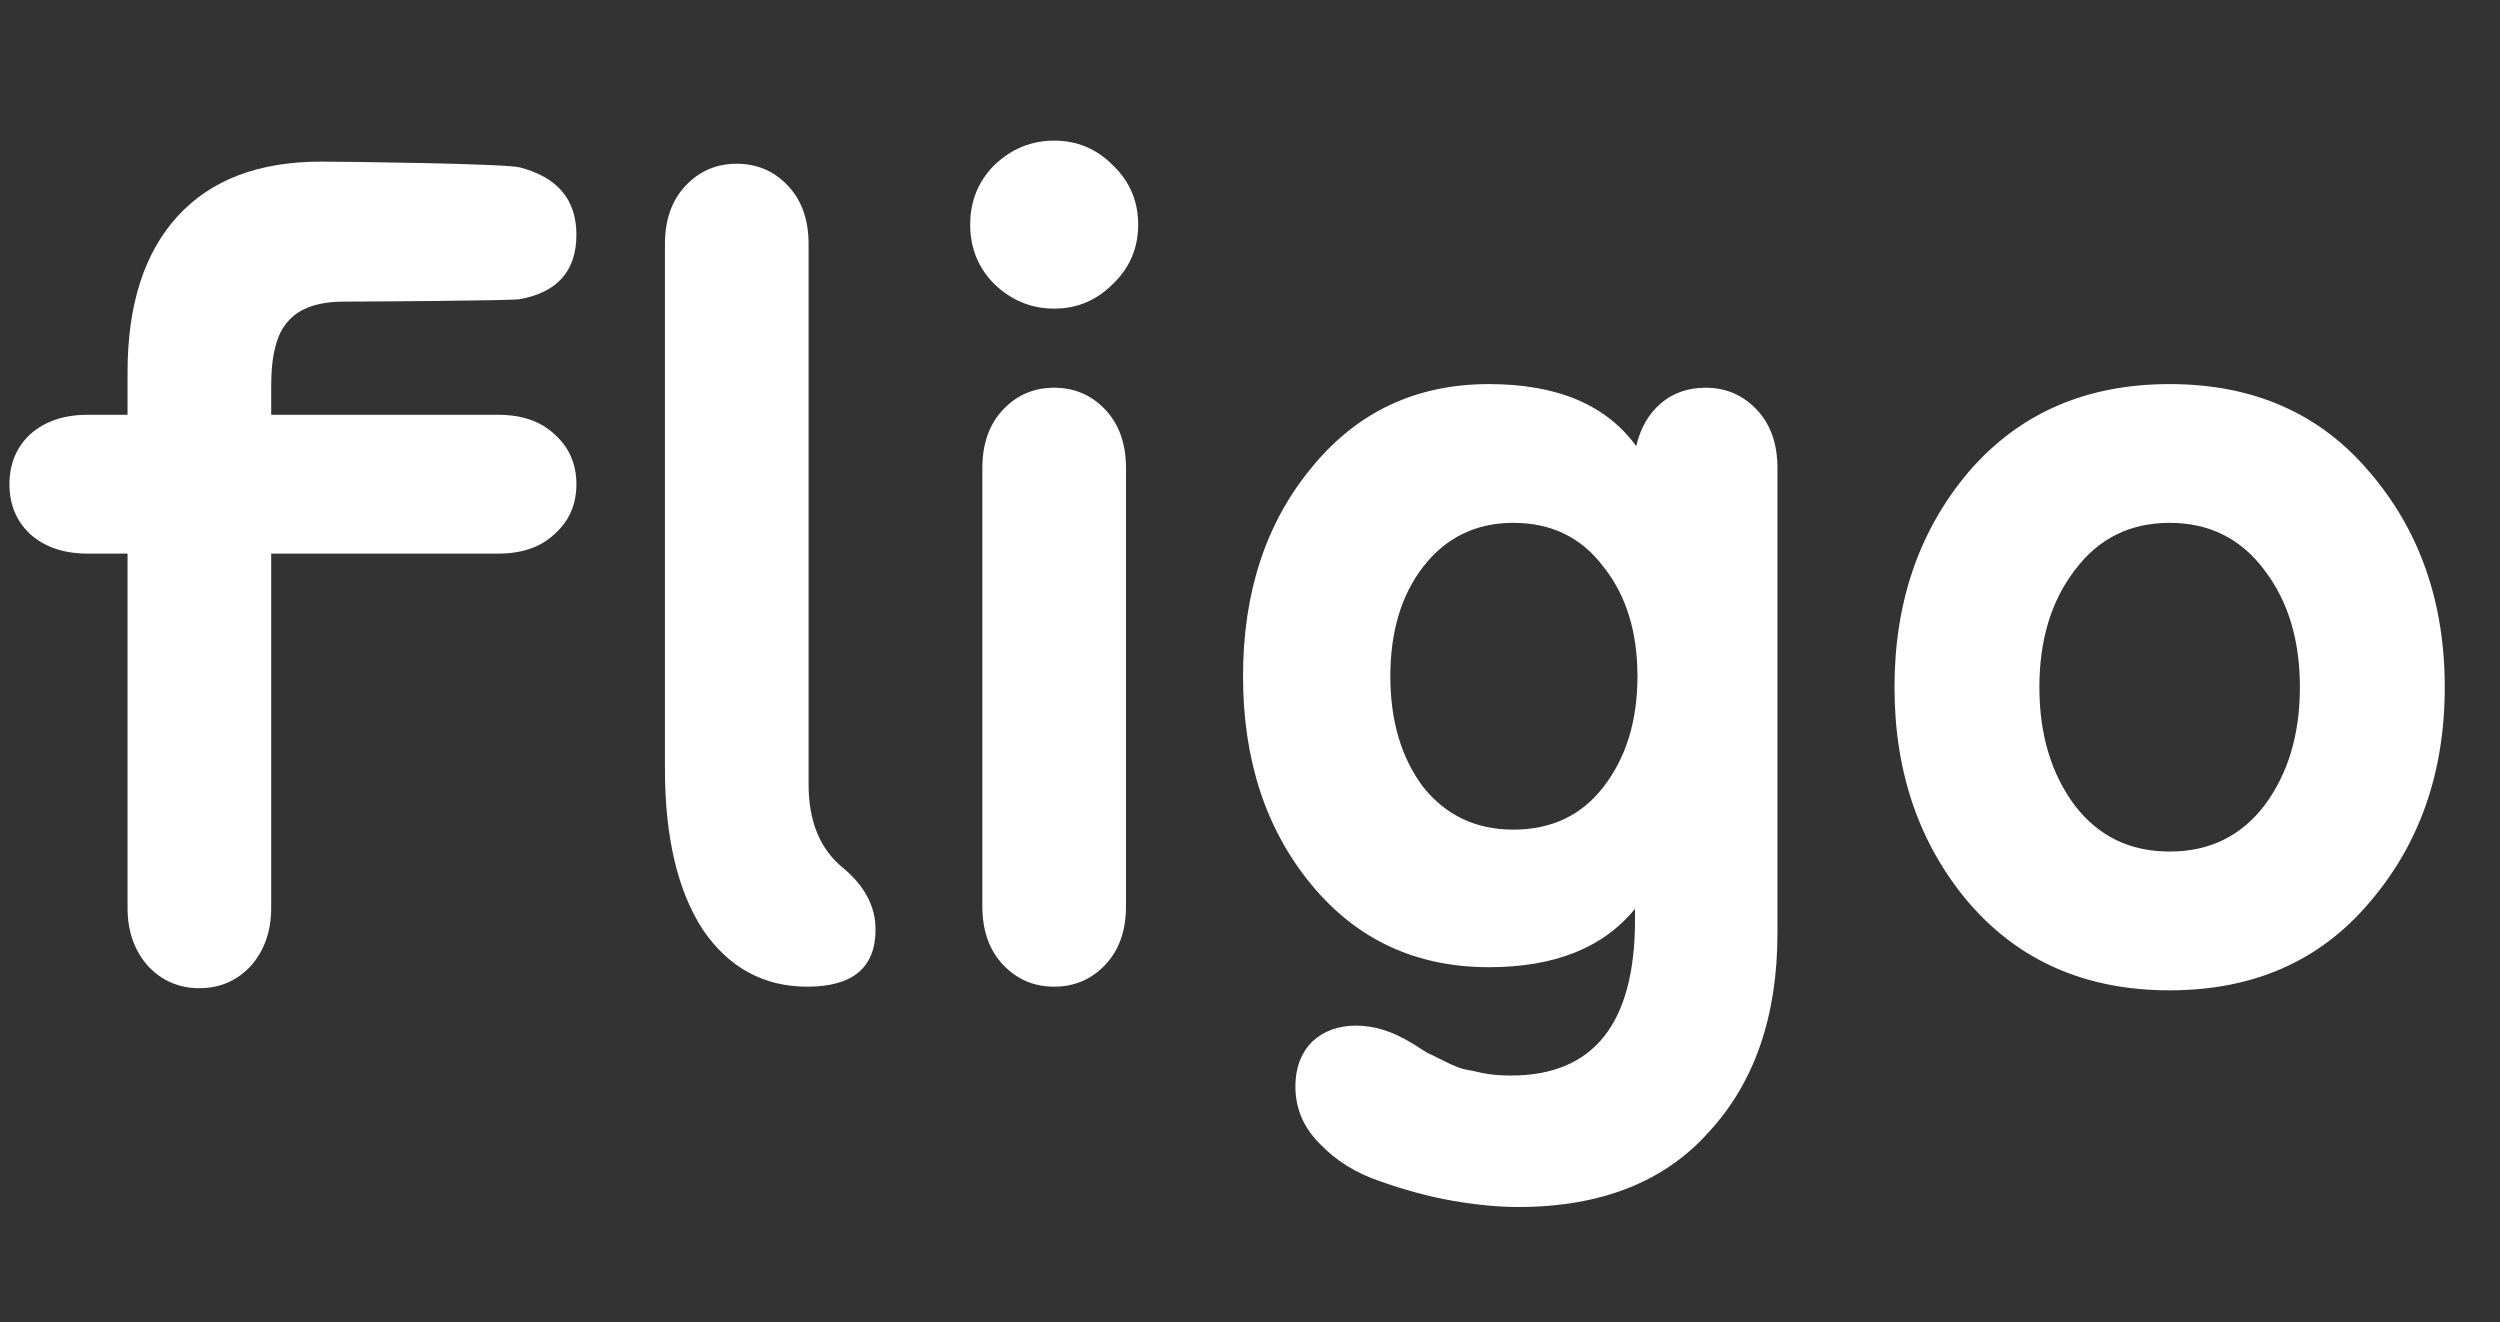 <svg width="121" height="64" viewBox="0 0 121 64" fill="none" xmlns="http://www.w3.org/2000/svg">
<rect x="0" y="0" width="121" height="64" fill="#333333" stroke="none"/>
<path d="M39.077 47.755C36.956 47.755 35.267 46.832 34.01 44.986C32.792 43.1 32.183 40.508 32.183 37.208V11.814C32.183 10.635 32.517 9.693 33.185 8.986C33.852 8.279 34.677 7.925 35.659 7.925C36.641 7.925 37.466 8.279 38.134 8.986C38.802 9.693 39.136 10.635 39.136 11.814V37.974C39.136 39.781 39.705 41.136 40.844 42.04C41.865 42.904 42.376 43.886 42.376 44.986C42.376 46.832 41.276 47.755 39.077 47.755ZM53.85 13.758C53.065 14.544 52.122 14.937 51.022 14.937C49.922 14.937 48.96 14.544 48.135 13.758C47.349 12.973 46.957 12.01 46.957 10.871C46.957 9.732 47.349 8.77 48.135 7.984C48.96 7.198 49.922 6.806 51.022 6.806C52.122 6.806 53.065 7.198 53.85 7.984C54.675 8.77 55.088 9.732 55.088 10.871C55.088 12.01 54.675 12.973 53.85 13.758ZM53.497 46.694C52.829 47.401 52.004 47.755 51.022 47.755C50.04 47.755 49.215 47.401 48.547 46.694C47.88 45.987 47.546 45.045 47.546 43.866V22.655C47.546 21.477 47.88 20.534 48.547 19.827C49.215 19.12 50.04 18.766 51.022 18.766C52.004 18.766 52.829 19.12 53.497 19.827C54.164 20.534 54.498 21.477 54.498 22.655V43.866C54.498 45.045 54.164 45.987 53.497 46.694ZM73.243 40.154C75.089 40.154 76.543 39.467 77.603 38.092C78.703 36.678 79.253 34.891 79.253 32.73C79.253 30.57 78.703 28.802 77.603 27.428C76.543 26.014 75.089 25.306 73.243 25.306C71.436 25.306 69.983 26.014 68.883 27.428C67.823 28.802 67.292 30.57 67.292 32.73C67.292 34.891 67.823 36.678 68.883 38.092C69.983 39.467 71.436 40.154 73.243 40.154ZM79.135 44.514V43.984C77.603 45.87 75.246 46.812 72.065 46.812C68.53 46.812 65.662 45.477 63.462 42.806C61.263 40.135 60.163 36.776 60.163 32.73C60.163 28.684 61.263 25.326 63.462 22.655C65.662 19.945 68.53 18.59 72.065 18.59C75.364 18.59 77.741 19.591 79.194 21.595C79.391 20.73 79.783 20.043 80.373 19.532C80.962 19.022 81.688 18.766 82.552 18.766C83.534 18.766 84.359 19.12 85.027 19.827C85.695 20.534 86.029 21.477 86.029 22.655V45.162C86.029 49.169 84.929 52.37 82.729 54.766C80.569 57.202 77.485 58.419 73.479 58.419C72.536 58.419 71.495 58.321 70.356 58.125C69.217 57.928 68.039 57.614 66.821 57.182C65.642 56.789 64.66 56.18 63.875 55.355C63.089 54.57 62.697 53.647 62.697 52.586C62.697 51.683 62.971 50.956 63.521 50.406C64.071 49.896 64.778 49.64 65.642 49.64C66.507 49.64 67.391 49.915 68.294 50.465C68.373 50.505 68.53 50.603 68.765 50.76C69.001 50.917 69.178 51.015 69.296 51.054C69.453 51.133 69.649 51.231 69.885 51.349C70.12 51.467 70.337 51.565 70.533 51.644C70.729 51.722 70.965 51.781 71.24 51.82C71.554 51.899 71.849 51.958 72.124 51.997C72.438 52.036 72.772 52.056 73.125 52.056C77.132 52.056 79.135 49.542 79.135 44.514ZM100.414 38.976C101.554 40.468 103.085 41.215 105.01 41.215C106.935 41.215 108.467 40.468 109.606 38.976C110.745 37.444 111.315 35.539 111.315 33.261C111.315 30.982 110.745 29.097 109.606 27.604C108.467 26.072 106.935 25.306 105.01 25.306C103.085 25.306 101.554 26.072 100.414 27.604C99.275 29.097 98.706 30.982 98.706 33.261C98.706 35.539 99.275 37.444 100.414 38.976ZM114.673 43.689C112.277 46.518 109.056 47.932 105.01 47.932C100.964 47.932 97.724 46.518 95.288 43.689C92.892 40.861 91.694 37.385 91.694 33.261C91.694 29.136 92.892 25.66 95.288 22.832C97.724 20.004 100.964 18.59 105.01 18.59C109.056 18.59 112.277 20.004 114.673 22.832C117.108 25.66 118.326 29.136 118.326 33.261C118.326 37.385 117.108 40.861 114.673 43.689Z" fill="white"/>
<path d="M13.126 26.794V43.94C13.126 45.079 12.792 46.022 12.124 46.768C11.457 47.475 10.632 47.828 9.65 47.828C8.668 47.828 7.843 47.475 7.175 46.768C6.507 46.022 6.173 45.079 6.173 43.94V26.794H4.229C3.09 26.794 2.167 26.48 1.46 25.851C0.792 25.223 0.458 24.418 0.458 23.436C0.458 22.453 0.792 21.648 1.46 21.02C2.167 20.391 3.09 20.077 4.229 20.077H6.173V18.015C6.173 14.755 6.979 12.241 8.589 10.473C10.2 8.706 12.517 7.822 15.542 7.822C16.535 7.822 24.443 7.915 25.157 8.101C26.985 8.577 27.898 9.663 27.898 11.357C27.898 13.106 26.985 14.147 25.157 14.48C24.727 14.558 17.193 14.598 16.661 14.598C15.404 14.598 14.501 14.912 13.951 15.54C13.401 16.13 13.126 17.17 13.126 18.663V20.077H24.127C25.266 20.077 26.17 20.391 26.838 21.02C27.545 21.648 27.898 22.453 27.898 23.436C27.898 24.418 27.545 25.223 26.838 25.851C26.17 26.48 25.266 26.794 24.127 26.794H13.126Z" fill="white"/>
</svg>
